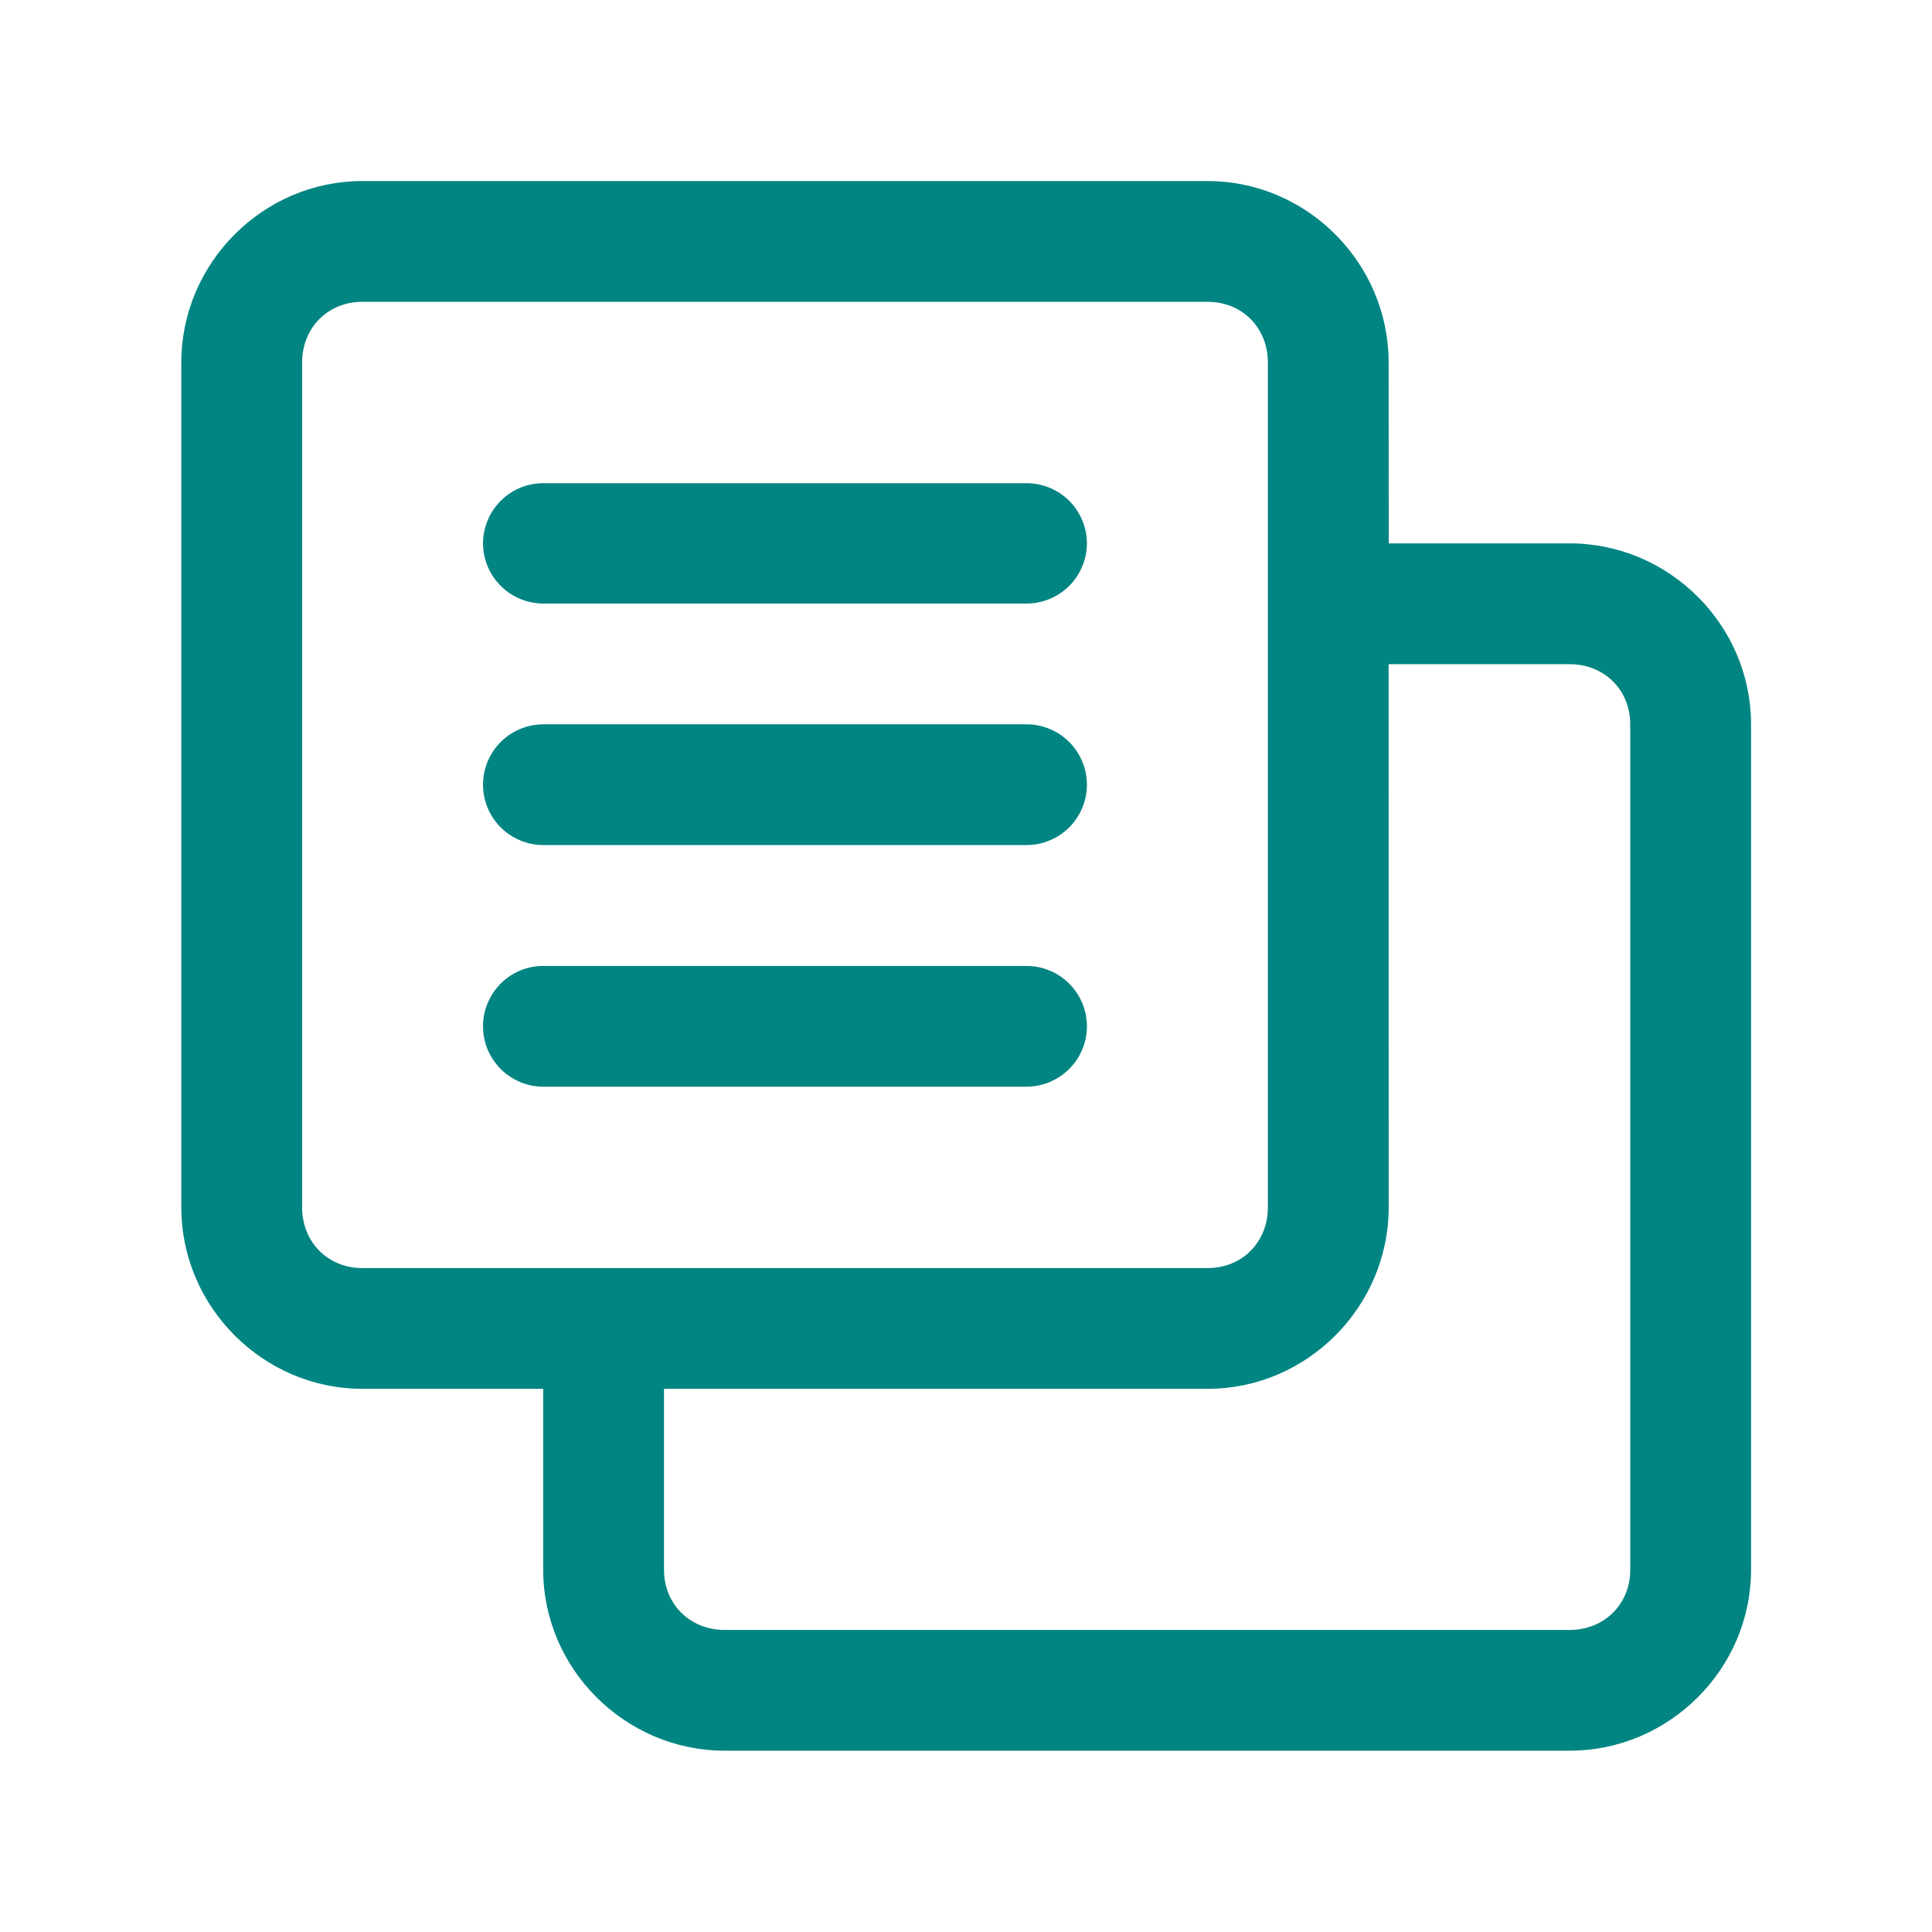 <svg width="32" height="32" viewBox="0 0 32 32" fill="none" xmlns="http://www.w3.org/2000/svg">
<path d="M6 2.999C4.355 2.999 3.003 4.358 3.003 6.003V19.999C3.003 21.644 4.357 23.003 6 23.003H8.997V26C8.997 27.645 10.358 28.997 12.003 28.997H25.999C27.644 28.997 29.003 27.645 29.003 26V11.996C29.003 10.351 27.644 9 25.999 9H23.002L23 6.003C23 4.358 21.649 2.999 20.004 2.999L6 2.999ZM6 4.999H20.004C20.576 4.999 21 5.432 21 6.003V19.999C21 20.57 20.576 21.003 20.004 21.003H6C5.429 21.003 5.004 20.57 5.004 19.999V6.003C5.004 5.432 5.429 4.999 6 4.999ZM8.997 8.003C8.447 8.004 8.002 8.45 8 9C8.003 9.55 8.447 9.994 8.997 9.997H16.999H16.998C17.264 9.998 17.518 9.893 17.707 9.707C17.895 9.519 18.002 9.265 18.003 9C18.002 8.735 17.895 8.48 17.708 8.293C17.519 8.107 17.264 8.002 16.998 8.003L8.997 8.003ZM23 11.001H25.998C26.569 11.001 27.002 11.425 27.002 11.997V26.001C27.002 26.572 26.569 26.997 25.998 26.997H12.002C11.431 26.997 10.998 26.572 10.998 26.001V23.003H20.005C21.649 23.003 23.001 21.644 23.001 19.999L23 11.001ZM8.997 11.997C8.732 11.998 8.478 12.104 8.29 12.293C8.104 12.48 7.999 12.736 8 13.001C8.003 13.55 8.447 13.994 8.997 13.997H16.999H16.998C17.264 13.998 17.518 13.893 17.707 13.707C17.895 13.519 18.002 13.265 18.003 13.001C18.003 12.734 17.898 12.478 17.709 12.289C17.52 12.102 17.265 11.995 16.998 11.997L8.997 11.997ZM8.997 15.999C8.732 15.999 8.478 16.105 8.29 16.294C8.104 16.483 7.999 16.738 8 17.003C8.003 17.552 8.447 17.997 8.997 17.999H16.999H16.998C17.264 17.999 17.518 17.895 17.707 17.708C17.895 17.522 18.002 17.268 18.003 17.003C18.003 16.735 17.898 16.48 17.709 16.292C17.52 16.103 17.265 15.998 16.998 15.999L8.997 15.999Z" fill="#008582"/>
</svg>
